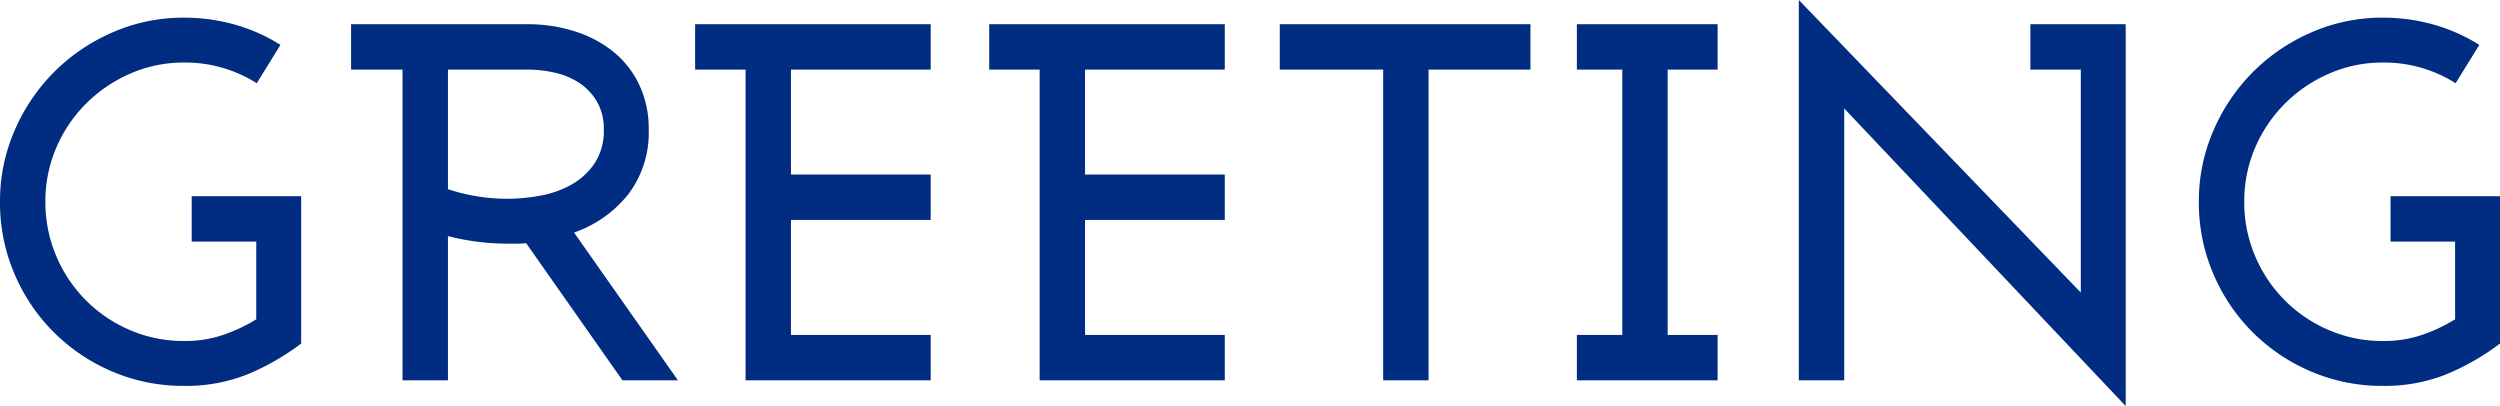 <svg xmlns="http://www.w3.org/2000/svg" width="99.12" height="16.1" viewBox="0 0 99.12 16.1"><defs><style>.a{fill:#002d81;}</style></defs><path class="a" d="M13.06-1.46V-7.3H8.72v1.8h2.56v3.08a6.514,6.514,0,0,1-1.26.6,4.683,4.683,0,0,1-1.6.26,5.359,5.359,0,0,1-2.14-.43A5.549,5.549,0,0,1,4.53-3.17,5.519,5.519,0,0,1,3.35-4.93a5.431,5.431,0,0,1-.43-2.15,5.359,5.359,0,0,1,.43-2.14,5.549,5.549,0,0,1,1.18-1.75,5.691,5.691,0,0,1,1.75-1.19,5.254,5.254,0,0,1,2.14-.44,5.289,5.289,0,0,1,2.88.82l.94-1.52a6.908,6.908,0,0,0-1.83-.81,7.386,7.386,0,0,0-1.99-.27,7,7,0,0,0-2.83.58,7.467,7.467,0,0,0-2.32,1.57A7.467,7.467,0,0,0,1.7-9.91a7,7,0,0,0-.58,2.83,7.158,7.158,0,0,0,.57,2.85A7.327,7.327,0,0,0,3.25-1.91,7.327,7.327,0,0,0,5.57-.35,7.158,7.158,0,0,0,8.42.22a6.575,6.575,0,0,0,2.49-.45A9.587,9.587,0,0,0,13.06-1.46ZM28,0,23.88-5.86a4.724,4.724,0,0,0,2.16-1.53,4.031,4.031,0,0,0,.8-2.55,4.037,4.037,0,0,0-.39-1.81,3.76,3.76,0,0,0-1.05-1.31,4.693,4.693,0,0,0-1.53-.79,6.139,6.139,0,0,0-1.83-.27h-7v1.8h2.04V0h1.8V-5.72a9.467,9.467,0,0,0,2.38.3h.36a3.257,3.257,0,0,0,.36-.02L25.8,0ZM25.06-9.94a2.327,2.327,0,0,1-.35,1.31,2.678,2.678,0,0,1-.9.85,3.871,3.871,0,0,1-1.23.45,7.125,7.125,0,0,1-1.34.13,7.414,7.414,0,0,1-2.36-.38v-4.74h3.16a4.81,4.81,0,0,1,1.11.13,2.838,2.838,0,0,1,.97.42,2.262,2.262,0,0,1,.68.74A2.145,2.145,0,0,1,25.06-9.94ZM38.02,0V-1.8H32.48V-6.36h5.54v-1.8H32.48v-4.16h5.54v-1.8H28.68v1.8h2V0ZM49.68,0V-1.8H44.14V-6.36h5.54v-1.8H44.14v-4.16h5.54v-1.8H40.34v1.8h2V0ZM61.8-12.32v-1.8H51.86v1.8h4.1V0h1.8V-12.32ZM69.22,0V-1.8H67.24V-12.32h1.98v-1.8H63.64v1.8h1.8V-1.8h-1.8V0ZM85.4,1.02V-14.12H81.62v1.8h2v8.84L72.44-15.08V0h1.8V-10.78Zm14.84-2.48V-7.3H95.9v1.8h2.56v3.08a6.514,6.514,0,0,1-1.26.6,4.683,4.683,0,0,1-1.6.26,5.359,5.359,0,0,1-2.14-.43,5.549,5.549,0,0,1-1.75-1.18,5.519,5.519,0,0,1-1.18-1.76,5.431,5.431,0,0,1-.43-2.15,5.359,5.359,0,0,1,.43-2.14,5.549,5.549,0,0,1,1.18-1.75,5.691,5.691,0,0,1,1.75-1.19,5.254,5.254,0,0,1,2.14-.44,5.289,5.289,0,0,1,2.88.82l.94-1.52a6.908,6.908,0,0,0-1.83-.81,7.386,7.386,0,0,0-1.99-.27,7,7,0,0,0-2.83.58,7.467,7.467,0,0,0-2.32,1.57,7.467,7.467,0,0,0-1.57,2.32,7,7,0,0,0-.58,2.83,7.158,7.158,0,0,0,.57,2.85,7.327,7.327,0,0,0,1.56,2.32A7.327,7.327,0,0,0,92.75-.35,7.158,7.158,0,0,0,95.6.22a6.575,6.575,0,0,0,2.49-.45A9.587,9.587,0,0,0,100.24-1.46Z" transform="translate(-1.12 15.08)"/></svg>